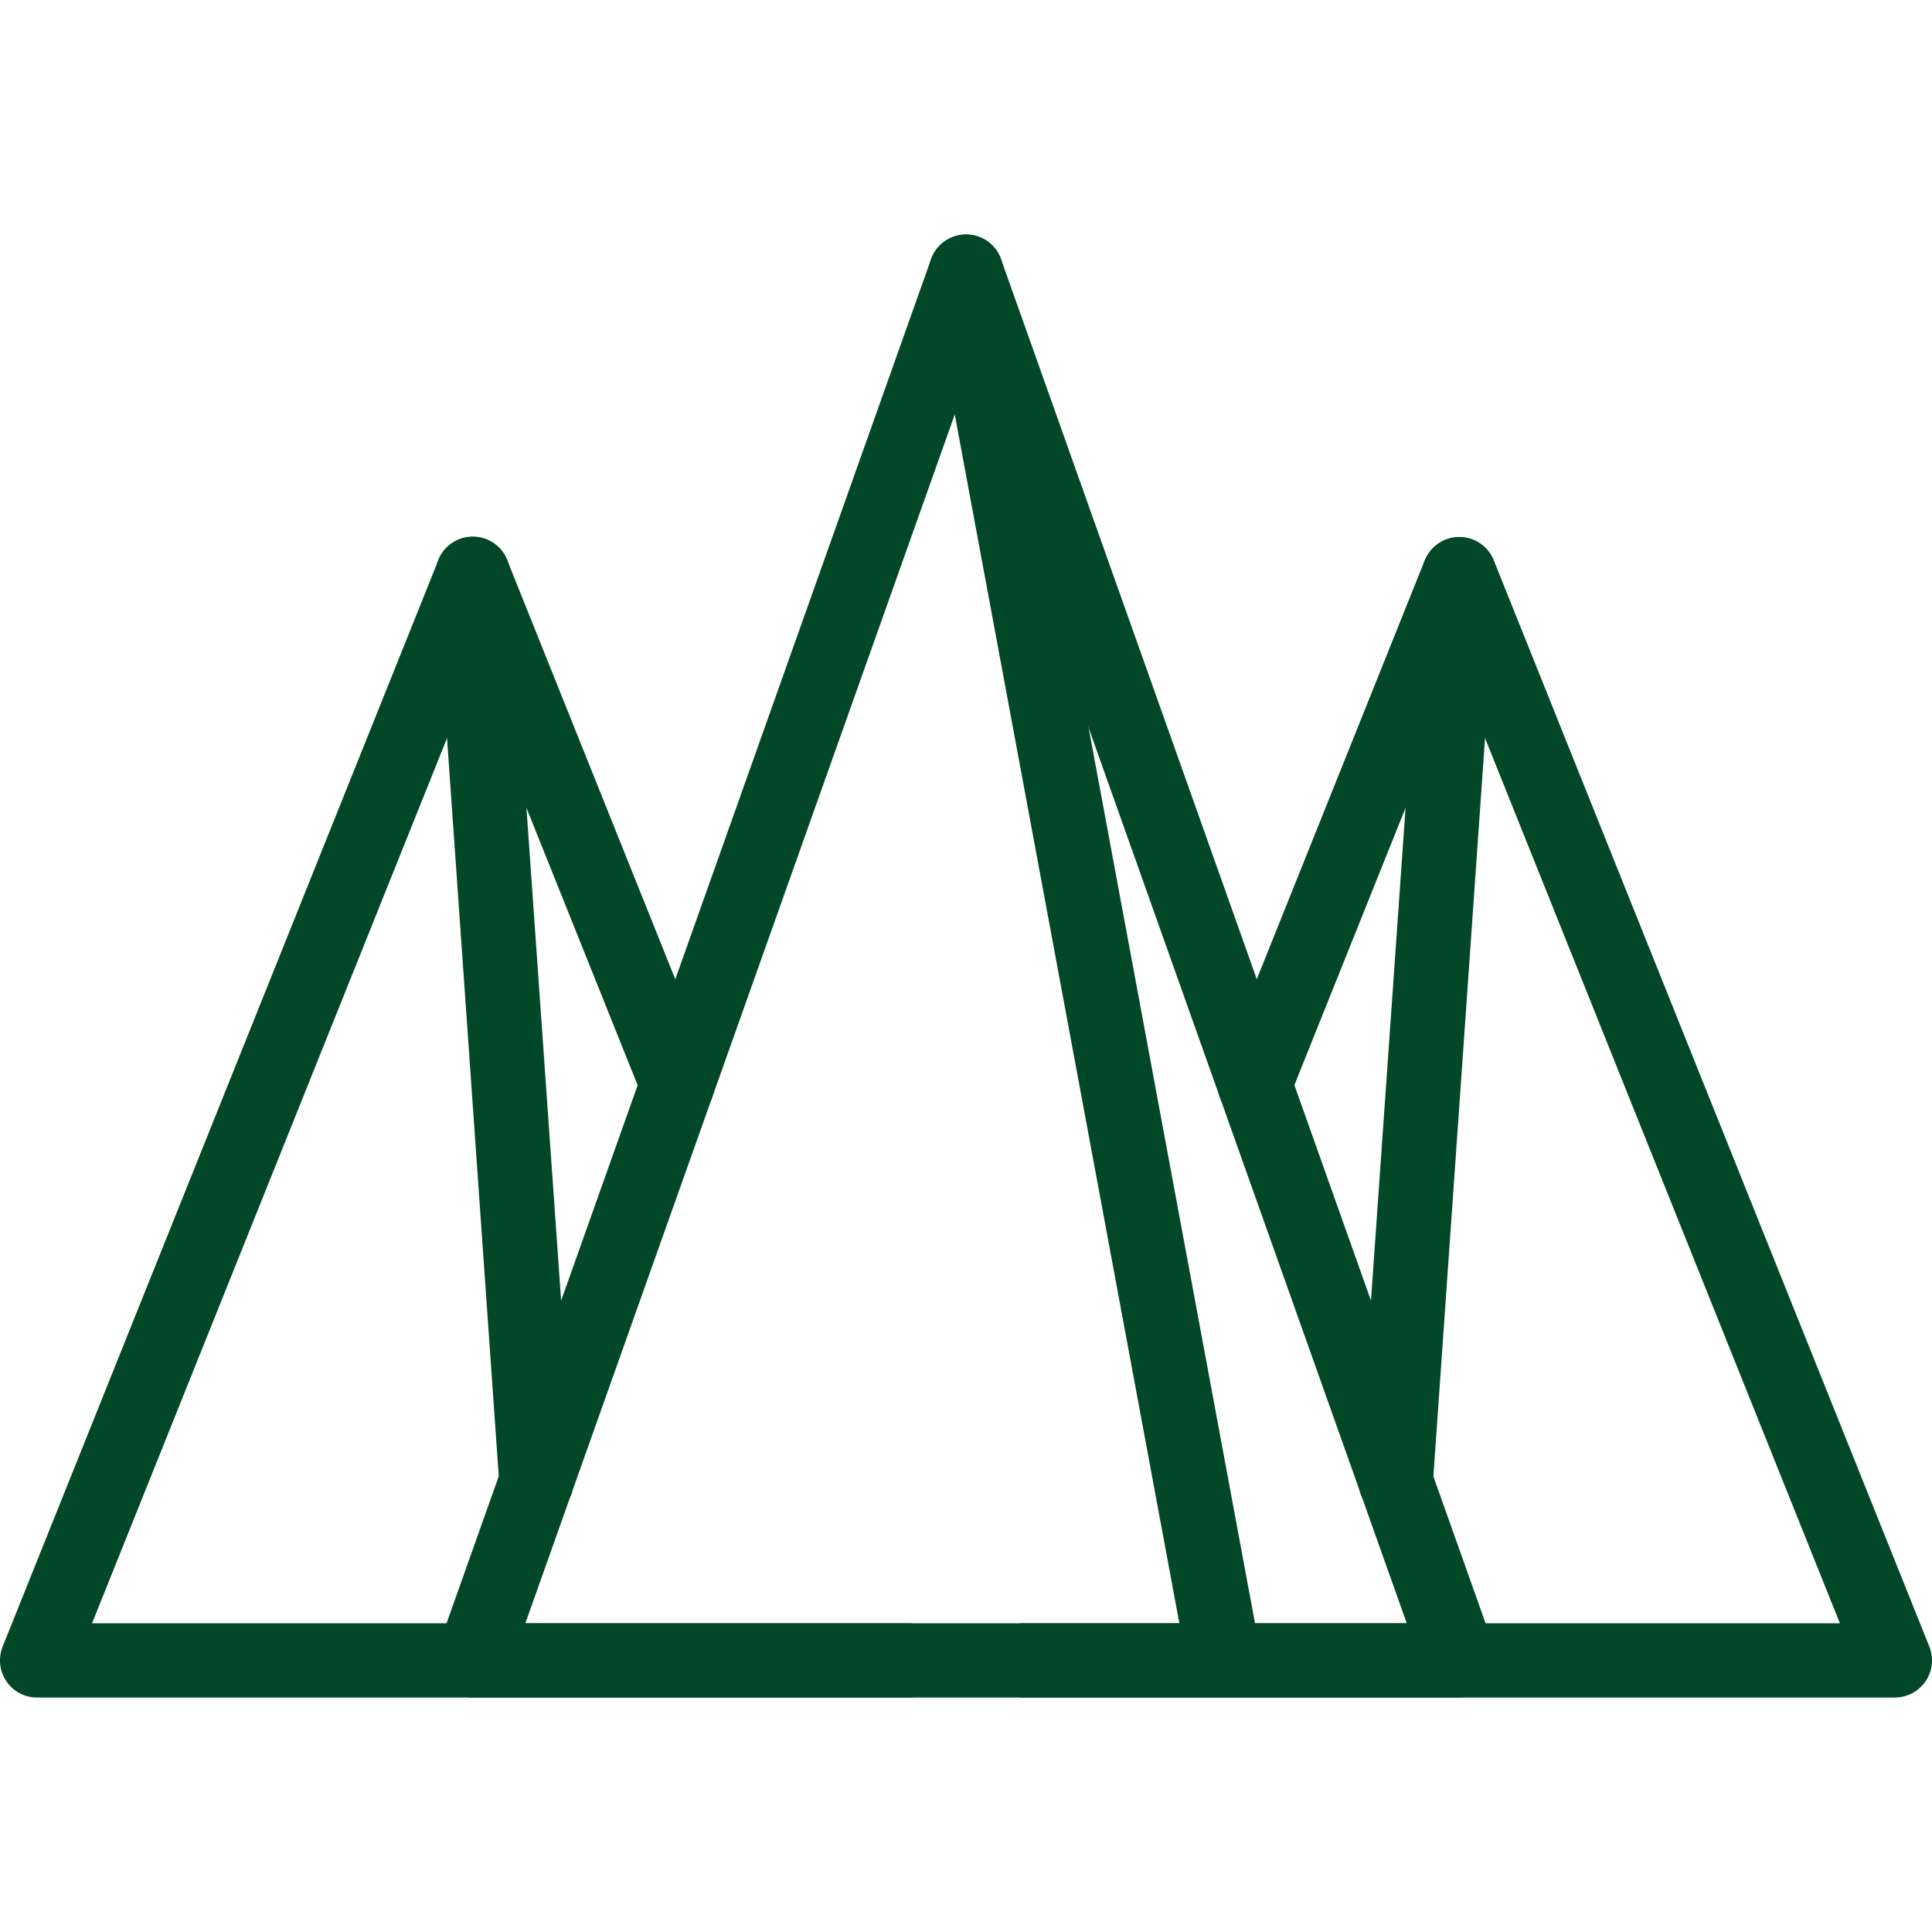 <?xml version="1.0" encoding="UTF-8"?> <svg xmlns="http://www.w3.org/2000/svg" width="40" height="40" viewBox="0 0 40 40" fill="none"><path d="M39.232 35.146H21.195C20.77 35.146 20.427 34.802 20.427 34.376C20.427 33.951 20.77 33.608 21.195 33.608H38.093L30.213 13.952L26.69 22.737C26.532 23.131 26.085 23.323 25.691 23.165C25.296 23.006 25.105 22.559 25.262 22.164L29.499 11.598C29.618 11.307 29.899 11.117 30.213 11.117C30.529 11.117 30.81 11.309 30.927 11.6L39.945 34.091C40.039 34.328 40.011 34.597 39.868 34.807C39.725 35.019 39.487 35.145 39.231 35.145L39.232 35.146Z" fill="#024828"></path><path d="M18.807 35.146H0.77C0.514 35.146 0.274 35.02 0.131 34.808C-0.012 34.595 -0.04 34.325 0.056 34.088L9.075 11.599C9.191 11.308 9.473 11.116 9.788 11.116C10.102 11.116 10.385 11.308 10.502 11.599L14.739 22.165C14.896 22.559 14.705 23.008 14.311 23.166C13.916 23.324 13.467 23.132 13.31 22.738L9.788 13.954L1.906 33.608H18.806C19.231 33.608 19.574 33.951 19.574 34.376C19.574 34.802 19.231 35.146 18.807 35.146Z" fill="#024828"></path><path d="M30.214 35.146H9.789C9.539 35.146 9.304 35.024 9.159 34.821C9.015 34.616 8.979 34.355 9.064 34.118L19.276 5.367C19.385 5.059 19.676 4.855 20.001 4.855C20.326 4.855 20.617 5.059 20.726 5.367L30.939 34.12C31.022 34.355 30.986 34.616 30.841 34.821C30.699 35.024 30.464 35.146 30.214 35.146ZM10.877 33.608H29.125L20.001 7.923L10.877 33.608Z" fill="#024828"></path><path d="M28.896 31.435H28.841C28.637 31.421 28.447 31.326 28.314 31.172C28.178 31.018 28.113 30.817 28.126 30.612L29.444 11.832H29.446C29.48 11.411 29.844 11.095 30.267 11.126C30.687 11.156 31.005 11.518 30.98 11.939L29.666 30.719C29.637 31.123 29.299 31.436 28.896 31.435Z" fill="#024828"></path><path d="M25.335 35.1C24.963 35.1 24.646 34.836 24.578 34.473L19.244 5.765C19.167 5.346 19.442 4.945 19.86 4.868C20.277 4.789 20.679 5.063 20.758 5.482L26.092 34.191C26.129 34.392 26.084 34.599 25.97 34.768C25.853 34.935 25.677 35.052 25.476 35.089C25.429 35.097 25.382 35.1 25.335 35.1Z" fill="#024828"></path><path d="M11.107 31.435C10.703 31.436 10.365 31.123 10.337 30.719L9.021 11.939C9.006 11.734 9.071 11.531 9.205 11.377C9.338 11.221 9.53 11.126 9.734 11.111C9.939 11.097 10.14 11.165 10.296 11.3C10.45 11.435 10.544 11.627 10.555 11.832L11.877 30.612C11.905 31.036 11.586 31.403 11.164 31.433C11.143 31.435 11.124 31.435 11.107 31.435Z" fill="#024828"></path></svg> 